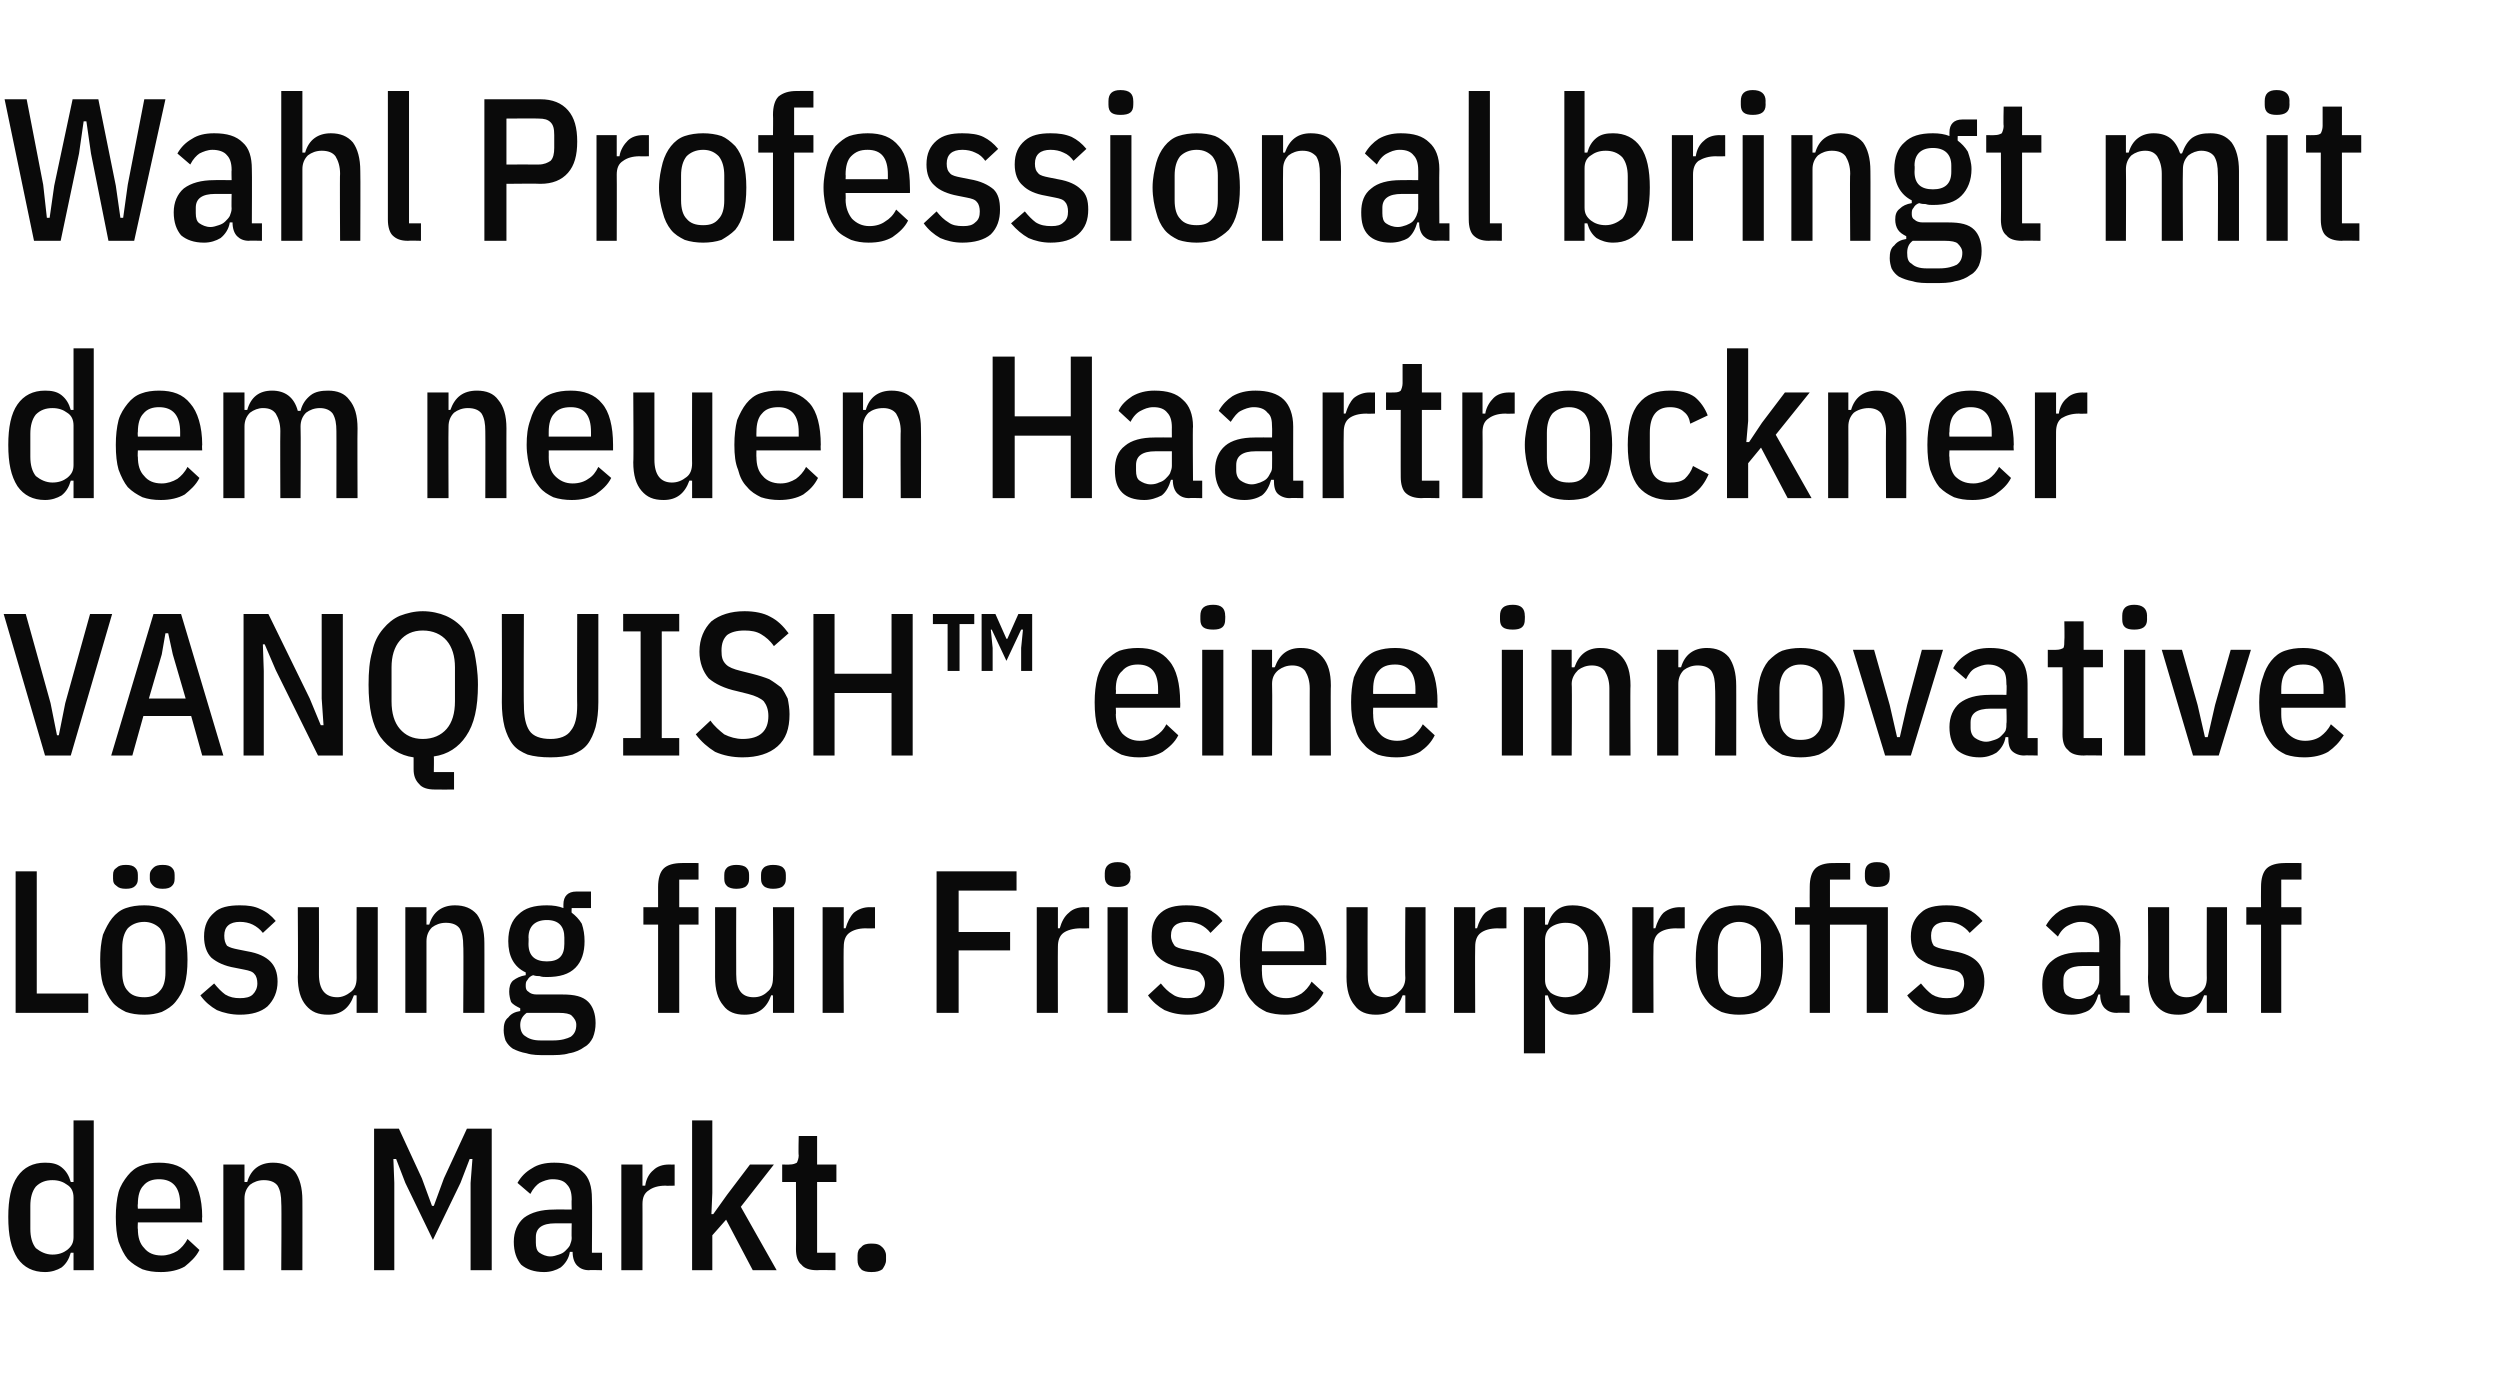 <?xml version="1.0" standalone="no"?><!DOCTYPE svg PUBLIC "-//W3C//DTD SVG 1.1//EN" "http://www.w3.org/Graphics/SVG/1.1/DTD/svg11.dtd"><svg xmlns="http://www.w3.org/2000/svg" version="1.1" width="272px" height="149.8px" viewBox="0 -9 272 149.8" style="top:-9px"><desc>Wahl Professional bringt mit dem neuen Haartrockner VANQUISH™ eine innovative L sung f r Friseurprofis auf den Markt.</desc><defs/><g id="Polygon311243"><path d="m8 127.3c0 0-.3-.01-.3 0c-.2.7-.5 1.2-1 1.6c-.5.3-1.1.5-1.8.5c-1.3 0-2.3-.5-3-1.5c-.7-1.1-1-2.5-1-4.5c0-1.9.3-3.4 1-4.4c.7-1 1.7-1.5 3-1.5c.7 0 1.3.1 1.8.5c.5.4.8.9 1 1.6c0-.01.3 0 .3 0l0-6.7l2.2 0l0 16.3l-2.2 0l0-1.9zm-2.3.2c.7 0 1.2-.2 1.6-.5c.5-.4.7-.8.7-1.4c0 0 0-4.3 0-4.3c0-.6-.2-1.1-.7-1.4c-.4-.3-.9-.5-1.6-.5c-.7 0-1.3.2-1.8.7c-.4.5-.6 1.2-.6 2.1c0 0 0 2.5 0 2.5c0 .9.2 1.6.6 2.1c.5.4 1.1.7 1.8.7zm11.8 1.9c-.8 0-1.4-.1-2-.3c-.6-.3-1.1-.6-1.6-1.1c-.4-.5-.7-1.1-1-1.9c-.2-.7-.3-1.6-.3-2.7c0-1 .1-1.9.3-2.7c.2-.7.6-1.3 1-1.8c.4-.5.9-.9 1.5-1.1c.5-.2 1.2-.3 1.9-.3c1.5 0 2.6.4 3.4 1.4c.8.9 1.3 2.5 1.3 4.5c-.04.04 0 .6 0 .6l-7 0c0 0-.04.74 0 .7c0 .9.2 1.6.7 2.1c.4.5 1 .8 1.9.8c.6 0 1.2-.2 1.7-.5c.4-.3.8-.7 1.1-1.3c0 0 1.3 1.2 1.3 1.2c-.4.8-1 1.3-1.6 1.8c-.7.4-1.6.6-2.6.6zm2.1-7.4c0-1.8-.8-2.7-2.3-2.7c-.7 0-1.3.2-1.7.7c-.4.4-.6 1.1-.6 2c-.04.03 0 .5 0 .5l4.6 0l0-.5c0 0-.04.03 0 0zm4.7 7.2l0-11.5l2.3 0l0 1.9c0 0 .26.01.3 0c.4-1.4 1.4-2.1 2.8-2.1c1 0 1.8.3 2.4 1c.5.7.8 1.7.8 3.1c.01-.03 0 7.6 0 7.6l-2.3 0c0 0 .05-7.32 0-7.3c0-.8-.1-1.4-.4-1.9c-.3-.4-.8-.6-1.5-.6c-.6 0-1.1.2-1.5.5c-.4.4-.6.9-.6 1.5c0 .04 0 7.8 0 7.8l-2.3 0zm26.9-9.5l.2-2.6l-.3 0l-1 2.6l-3 6.2l-3-6.2l-1-2.6l-.3 0l.1 2.6l0 9.5l-2.2 0l0-15.4l2.7 0l2.5 5.4l1.1 3l.2 0l1.1-3l2.5-5.4l2.7 0l0 15.4l-2.3 0l0-9.5zm12.9 9.5c-.6 0-1-.2-1.3-.5c-.3-.3-.5-.8-.5-1.5c0 0-.3 0-.3 0c-.1.7-.5 1.3-1 1.7c-.5.3-1.1.5-1.8.5c-1.1 0-1.9-.3-2.5-.8c-.5-.6-.8-1.4-.8-2.5c0-1.1.4-2 1.1-2.6c.8-.6 1.9-.9 3.3-.9c-.02-.02 1.9 0 1.9 0c0 0-.03-1.12 0-1.1c0-.8-.2-1.3-.5-1.6c-.3-.4-.8-.6-1.6-.6c-.5 0-1 .2-1.4.4c-.3.2-.7.6-1 1.2c0 0-1.4-1.2-1.4-1.2c.4-.7.9-1.2 1.6-1.6c.6-.4 1.4-.6 2.4-.6c1.4 0 2.4.3 3.1 1c.7.6 1 1.6 1 2.9c.04-.01 0 5.9 0 5.9l1.1 0l0 1.9c0 0-1.44-.04-1.4 0zm-4.2-1.5c.3 0 .6-.1.9-.2c.3-.1.5-.2.7-.4c.2-.2.4-.4.5-.6c.1-.3.2-.5.2-.8c-.03-.02 0-1.6 0-1.6c0 0-1.81 0-1.8 0c-1.4 0-2.1.5-2.1 1.5c0 0 0 .6 0 .6c0 .5.1.9.4 1.1c.3.2.7.4 1.2.4zm7.7 1.5l0-11.5l2.3 0l0 2.3c0 0 .28-.01.3 0c.1-.7.4-1.3.9-1.7c.4-.4 1-.6 1.7-.6c0 .02.6 0 .6 0l0 2.3c0 0-1 .03-1 0c-.8 0-1.4.2-1.8.5c-.5.3-.7.8-.7 1.5c.01-.03 0 7.2 0 7.2l-2.3 0zm7.7-16.3l2.2 0l0 7.9l-.1 2.3l.2 0l1.5-2.1l2.5-3.3l2.6 0l-3.6 4.6l3.9 6.9l-2.6 0l-2.9-5.5l-1.5 1.7l0 3.8l-2.2 0l0-16.3zm13.6 16.3c-.8 0-1.4-.2-1.7-.6c-.4-.3-.6-.9-.6-1.7c.03.02 0-7.3 0-7.3l-1.5 0l0-1.9c0 0 .83.02.8 0c.4 0 .6-.1.8-.2c.1-.2.2-.5.2-.8c-.05-.04 0-2.1 0-2.1l2 0l0 3.1l2.1 0l0 1.9l-2.1 0l0 7.7l2 0l0 1.9c0 0-2-.04-2 0zm5.9.2c-.5 0-.9-.1-1.1-.3c-.3-.3-.4-.6-.4-1c0 0 0-.5 0-.5c0-.4.1-.7.4-.9c.2-.3.6-.4 1.1-.4c.6 0 .9.1 1.2.4c.2.2.4.5.4.9c0 0 0 .5 0 .5c0 .4-.2.7-.4 1c-.3.2-.6.3-1.2.3z" stroke="none" fill="#0a0a0a"/></g><g id="Polygon311242"><path d="m1.7 101.2l0-15.4l2.3 0l0 13.3l5.6 0l0 2.1l-7.9 0zm14 .2c-.8 0-1.4-.1-2-.3c-.6-.3-1.1-.6-1.5-1.1c-.4-.5-.7-1.1-1-1.9c-.2-.7-.3-1.6-.3-2.7c0-1 .1-1.9.3-2.7c.3-.7.6-1.3 1-1.8c.4-.5.9-.9 1.5-1.1c.6-.2 1.2-.3 2-.3c.7 0 1.3.1 1.9.3c.6.2 1.1.6 1.5 1.1c.4.5.8 1.1 1 1.8c.2.8.3 1.7.3 2.7c0 1.1-.1 2-.3 2.7c-.2.8-.6 1.4-1 1.9c-.4.5-.9.8-1.5 1.1c-.6.2-1.2.3-1.9.3zm0-1.9c.7 0 1.3-.2 1.7-.7c.4-.4.6-1.1.6-2c0 0 0-2.7 0-2.7c0-.9-.2-1.6-.6-2.1c-.4-.4-1-.7-1.7-.7c-.8 0-1.4.3-1.8.7c-.4.5-.6 1.2-.6 2.1c0 0 0 2.7 0 2.7c0 .9.2 1.6.6 2c.4.5 1 .7 1.8.7zm-2-11.8c-.5 0-.8-.1-1-.3c-.3-.2-.4-.4-.4-.8c0 0 0-.4 0-.4c0-.4.1-.6.4-.8c.2-.2.5-.3 1-.3c.5 0 .8.1 1 .3c.2.2.3.4.3.8c0 0 0 .4 0 .4c0 .4-.1.6-.3.8c-.2.2-.5.3-1 .3zm4 0c-.5 0-.8-.1-1-.3c-.2-.2-.4-.4-.4-.8c0 0 0-.4 0-.4c0-.4.2-.6.4-.8c.2-.2.5-.3 1-.3c.5 0 .8.1 1 .3c.2.2.3.4.3.8c0 0 0 .4 0 .4c0 .4-.1.6-.3.8c-.2.2-.5.3-1 .3zm8.4 13.7c-.9 0-1.8-.2-2.5-.5c-.7-.4-1.3-.9-1.8-1.6c0 0 1.5-1.3 1.5-1.3c.4.5.8.9 1.2 1.2c.5.3 1 .4 1.6.4c.6 0 1.1-.1 1.4-.4c.3-.3.5-.7.5-1.2c0-.4-.1-.8-.3-1c-.2-.3-.6-.4-1.1-.5c0 0-1-.2-1-.2c-1.2-.2-2-.6-2.6-1.1c-.5-.5-.8-1.3-.8-2.3c0-1.2.4-2 1.1-2.6c.6-.6 1.6-.8 2.8-.8c.9 0 1.6.1 2.2.4c.7.3 1.2.7 1.7 1.3c0 0-1.4 1.3-1.4 1.3c-.3-.4-.7-.7-1.1-.9c-.4-.2-.9-.3-1.4-.3c-1.1 0-1.7.5-1.7 1.5c0 .5.1.8.3 1.1c.3.2.7.3 1.2.4c0 0 1 .2 1 .2c1.2.2 2 .6 2.5 1.1c.5.5.8 1.2.8 2.2c0 1.1-.4 2-1.1 2.7c-.7.6-1.7.9-3 .9zm12.7-2.1c0 0-.3-.03-.3 0c-.5 1.4-1.4 2.1-2.8 2.1c-1.1 0-1.8-.3-2.4-1c-.6-.7-.9-1.7-.9-3.1c.05.01 0-7.6 0-7.6l2.3 0c0 0 .02 7.3 0 7.3c0 1.7.7 2.5 2 2.5c.5 0 1-.2 1.5-.6c.4-.3.6-.8.6-1.5c-.01.04 0-7.7 0-7.7l2.3 0l0 11.5l-2.3 0l0-1.9zm5.3 1.9l0-11.5l2.3 0l0 1.9c0 0 .26.01.3 0c.4-1.4 1.4-2.1 2.8-2.1c1 0 1.8.3 2.4 1c.5.7.8 1.7.8 3.1c.01-.03 0 7.6 0 7.6l-2.3 0c0 0 .05-7.32 0-7.3c0-.8-.1-1.4-.4-1.9c-.3-.4-.8-.6-1.5-.6c-.6 0-1.1.2-1.5.5c-.4.4-.6.9-.6 1.5c0 .04 0 7.8 0 7.8l-2.3 0zm20.7 1.1c0 .6-.1 1.1-.3 1.6c-.2.4-.5.8-.9 1c-.4.3-1 .6-1.7.7c-.6.2-1.4.2-2.4.2c-.9 0-1.6 0-2.2-.2c-.6-.1-1.1-.3-1.5-.5c-.3-.2-.6-.5-.8-.9c-.1-.3-.2-.7-.2-1.1c0-.6.1-1.1.5-1.4c.3-.4.7-.6 1.3-.7c0 0 0-.3 0-.3c-.4-.2-.8-.4-1-.7c-.1-.3-.2-.7-.2-1.1c0-.5.1-.9.4-1.2c.4-.3.8-.5 1.4-.6c0 0 0-.3 0-.3c-1.3-.6-1.9-1.8-1.9-3.4c0-1.3.4-2.3 1.1-2.9c.7-.7 1.7-1 3.1-1c.7 0 1.3.1 1.8.3c0 0 0-.4 0-.4c0-.9.5-1.4 1.4-1.4c0 0 1.6 0 1.6 0l0 1.8l-2.1 0c0 0-.03.52 0 .5c.4.3.8.7 1.1 1.2c.2.6.3 1.2.3 1.9c0 1.2-.3 2.2-1 2.9c-.7.7-1.7 1-3.1 1c-.3 0-.5 0-.8-.1c-.2 0-.4 0-.7-.1c-.3.1-.5.3-.6.5c-.2.2-.2.4-.2.7c0 .3.1.5.3.6c.2.2.5.3.9.3c0 0 2.8 0 2.8 0c1.3 0 2.2.2 2.8.8c.5.5.8 1.3.8 2.3zm-2.1.2c0-.4-.2-.7-.5-1c-.2-.2-.7-.3-1.4-.3c0 0-3.5 0-3.5 0c-.4.3-.7.7-.7 1.3c0 .6.2 1 .5 1.2c.4.3.9.5 1.7.5c0 0 1.4 0 1.4 0c.9 0 1.5-.2 1.9-.4c.4-.3.6-.7.6-1.3zm-5.2-8.8c0 1.3.7 1.9 2 1.9c1.3 0 1.9-.6 1.9-1.9c0 0 0-.7 0-.7c0-1.2-.6-1.9-1.9-1.9c-1.3 0-2 .7-2 1.9c.03.04 0 .7 0 .7c0 0 .03 0 0 0zm14.1-2.1l-1.6 0l0-1.9l1.6 0c0 0-.01-2.16 0-2.2c0-.9.2-1.6.6-2c.4-.4 1.1-.6 2-.6c-.04-.02 1.8 0 1.8 0l0 1.8l-2.1 0l0 3l2.1 0l0 1.9l-2.1 0l0 9.6l-2.3 0l0-9.6zm12.5 7.7c0 0-.24-.03-.2 0c-.5 1.4-1.4 2.1-2.9 2.1c-1 0-1.8-.3-2.3-1c-.6-.7-.9-1.7-.9-3.1c.01.01 0-7.6 0-7.6l2.3 0c0 0-.02 7.3 0 7.3c0 1.7.6 2.5 1.9 2.5c.6 0 1.1-.2 1.5-.6c.4-.3.6-.8.6-1.5c.05.04 0-7.7 0-7.7l2.3 0l0 11.5l-2.3 0l0-1.9zm-4-11.6c-.4 0-.8-.1-1-.3c-.2-.2-.3-.4-.3-.8c0 0 0-.4 0-.4c0-.4.1-.6.3-.8c.2-.2.6-.3 1-.3c.5 0 .9.1 1.1.3c.2.2.3.4.3.8c0 0 0 .4 0 .4c0 .4-.1.6-.3.8c-.2.2-.6.3-1.1.3zm4 0c-.4 0-.8-.1-1-.3c-.2-.2-.3-.4-.3-.8c0 0 0-.4 0-.4c0-.4.1-.6.3-.8c.2-.2.6-.3 1-.3c.5 0 .9.1 1.1.3c.2.2.3.4.3.8c0 0 0 .4 0 .4c0 .4-.1.6-.3.8c-.2.2-.6.3-1.1.3zm5.4 13.5l0-11.5l2.3 0l0 2.3c0 0 .23-.01.2 0c.2-.7.5-1.3.9-1.7c.5-.4 1.1-.6 1.7-.6c.04.02.6 0 .6 0l0 2.3c0 0-.95.03-1 0c-.8 0-1.4.2-1.8.5c-.4.3-.6.8-.6 1.5c-.04-.03 0 7.2 0 7.2l-2.3 0zm12.4 0l0-15.4l8.7 0l0 2.1l-6.3 0l0 4.5l5.6 0l0 2l-5.6 0l0 6.8l-2.4 0zm10.9 0l0-11.5l2.3 0l0 2.3c0 0 .24-.01.2 0c.2-.7.5-1.3 1-1.7c.4-.4 1-.6 1.7-.6c-.04.02.5 0 .5 0l0 2.3c0 0-.93.03-.9 0c-.8 0-1.5.2-1.9.5c-.4.3-.6.8-.6 1.5c-.02-.03 0 7.2 0 7.2l-2.3 0zm10.2-14.8c0 .8-.5 1.1-1.4 1.1c-.9 0-1.4-.3-1.4-1.1c0 0 0-.4 0-.4c0-.8.5-1.2 1.4-1.2c.9 0 1.4.4 1.4 1.2c-.04-.02 0 .4 0 .4c0 0-.04-.02 0 0zm-2.5 3.3l2.2 0l0 11.5l-2.2 0l0-11.5zm8.7 11.7c-1 0-1.8-.2-2.5-.5c-.7-.4-1.3-.9-1.8-1.6c0 0 1.4-1.3 1.4-1.3c.4.5.8.9 1.3 1.2c.4.3 1 .4 1.6.4c.6 0 1-.1 1.4-.4c.3-.3.5-.7.5-1.2c0-.4-.2-.8-.4-1c-.2-.3-.5-.4-1.1-.5c0 0-1-.2-1-.2c-1.1-.2-2-.6-2.5-1.1c-.6-.5-.8-1.3-.8-2.3c0-1.2.3-2 1-2.6c.7-.6 1.6-.8 2.8-.8c.9 0 1.7.1 2.3.4c.6.3 1.2.7 1.6 1.3c0 0-1.3 1.3-1.3 1.3c-.3-.4-.7-.7-1.1-.9c-.5-.2-.9-.3-1.4-.3c-1.2 0-1.8.5-1.8 1.5c0 .5.2.8.4 1.1c.2.2.6.3 1.1.4c0 0 1 .2 1 .2c1.2.2 2.1.6 2.6 1.1c.5.5.7 1.2.7 2.2c0 1.1-.3 2-1 2.7c-.7.6-1.7.9-3 .9zm10.6 0c-.7 0-1.4-.1-2-.3c-.6-.3-1.1-.6-1.5-1.1c-.5-.5-.8-1.1-1-1.9c-.3-.7-.4-1.6-.4-2.7c0-1 .1-1.9.3-2.7c.3-.7.6-1.3 1-1.8c.4-.5.9-.9 1.5-1.1c.6-.2 1.2-.3 2-.3c1.4 0 2.5.4 3.4 1.4c.8.9 1.2 2.5 1.2 4.5c-.03.04 0 .6 0 .6l-7 0c0 0-.02.74 0 .7c0 .9.2 1.6.7 2.1c.4.5 1.1.8 1.9.8c.7 0 1.2-.2 1.7-.5c.4-.3.8-.7 1.1-1.3c0 0 1.3 1.2 1.3 1.2c-.4.8-.9 1.3-1.6 1.8c-.7.4-1.6.6-2.6.6zm2.1-7.4c0-1.8-.8-2.7-2.2-2.7c-.8 0-1.4.2-1.8.7c-.4.4-.6 1.1-.6 2c-.02.03 0 .5 0 .5l4.6 0l0-.5c0 0-.02.03 0 0zm11 5.3c0 0-.33-.03-.3 0c-.5 1.4-1.4 2.1-2.9 2.1c-1 0-1.8-.3-2.3-1c-.6-.7-.9-1.7-.9-3.1c.02.01 0-7.6 0-7.6l2.3 0c0 0-.02 7.3 0 7.3c0 1.7.6 2.5 1.9 2.5c.6 0 1.1-.2 1.5-.6c.4-.3.7-.8.7-1.5c-.05.04 0-7.7 0-7.7l2.2 0l0 11.5l-2.2 0l0-1.9zm5.3 1.9l0-11.5l2.3 0l0 2.3c0 0 .23-.01.2 0c.2-.7.5-1.3.9-1.7c.5-.4 1.1-.6 1.7-.6c.05.02.6 0 .6 0l0 2.3c0 0-.95.03-.9 0c-.9 0-1.5.2-1.9.5c-.4.3-.6.8-.6 1.5c-.03-.03 0 7.2 0 7.2l-2.3 0zm7.6-11.5l2.3 0l0 1.9c0 0 .26-.01.3 0c.2-.7.5-1.2 1-1.6c.5-.4 1.1-.5 1.7-.5c1.4 0 2.4.5 3.1 1.5c.6 1 1 2.5 1 4.4c0 2-.4 3.4-1 4.5c-.7 1-1.7 1.5-3.1 1.5c-.6 0-1.2-.2-1.7-.5c-.5-.4-.8-.9-1-1.6c-.04-.01-.3 0-.3 0l0 6.3l-2.3 0l0-15.9zm4.5 9.8c.8 0 1.4-.3 1.8-.7c.5-.5.7-1.2.7-2.1c0 0 0-2.5 0-2.5c0-.9-.2-1.6-.7-2.1c-.4-.5-1-.7-1.8-.7c-.6 0-1.2.2-1.6.5c-.4.3-.6.8-.6 1.4c0 0 0 4.3 0 4.3c0 .6.2 1 .6 1.4c.4.3 1 .5 1.6.5zm7.3 1.7l0-11.5l2.3 0l0 2.3c0 0 .23-.01.2 0c.2-.7.5-1.3.9-1.7c.5-.4 1.1-.6 1.8-.6c-.05.02.5 0 .5 0l0 2.3c0 0-.94.03-.9 0c-.9 0-1.5.2-1.9.5c-.4.3-.6.8-.6 1.5c-.03-.03 0 7.2 0 7.2l-2.3 0zm11.6.2c-.7 0-1.3-.1-1.9-.3c-.6-.3-1.1-.6-1.5-1.1c-.4-.5-.8-1.1-1-1.9c-.2-.7-.3-1.6-.3-2.7c0-1 .1-1.9.3-2.7c.2-.7.6-1.3 1-1.8c.4-.5.9-.9 1.5-1.1c.6-.2 1.2-.3 1.9-.3c.8 0 1.4.1 2 .3c.6.2 1.1.6 1.5 1.1c.4.5.7 1.1 1 1.8c.2.8.3 1.7.3 2.7c0 1.1-.1 2-.3 2.7c-.3.8-.6 1.4-1 1.9c-.4.5-.9.8-1.5 1.1c-.6.2-1.2.3-2 .3zm0-1.9c.8 0 1.4-.2 1.8-.7c.4-.4.6-1.1.6-2c0 0 0-2.7 0-2.7c0-.9-.2-1.6-.6-2.1c-.4-.4-1-.7-1.8-.7c-.7 0-1.3.3-1.7.7c-.4.5-.6 1.2-.6 2.1c0 0 0 2.7 0 2.7c0 .9.2 1.6.6 2c.4.5 1 .7 1.7.7zm7.7-7.9l-1.6 0l0-1.9l1.6 0c0 0-.02-2.16 0-2.2c0-.9.2-1.6.6-2c.4-.4 1.1-.6 1.9-.6c.05-.02 1.9 0 1.9 0l0 1.8l-2.2 0l0 3l6.3 0l0 11.5l-2.3 0l0-9.6l-4 0l0 9.6l-2.2 0l0-9.6zm8.7-5.2c0 .8-.4 1.1-1.4 1.1c-.9 0-1.3-.3-1.3-1.1c0 0 0-.4 0-.4c0-.8.4-1.2 1.3-1.2c1 0 1.4.4 1.4 1.2c.01-.02 0 .4 0 .4c0 0 .01-.02 0 0zm6.2 15c-.9 0-1.8-.2-2.5-.5c-.7-.4-1.3-.9-1.8-1.6c0 0 1.5-1.3 1.5-1.3c.4.5.8.9 1.2 1.2c.5.3 1 .4 1.6.4c.6 0 1.1-.1 1.4-.4c.3-.3.5-.7.5-1.2c0-.4-.1-.8-.3-1c-.2-.3-.6-.4-1.1-.5c0 0-1-.2-1-.2c-1.2-.2-2-.6-2.6-1.1c-.5-.5-.8-1.3-.8-2.3c0-1.2.4-2 1.1-2.6c.6-.6 1.6-.8 2.8-.8c.9 0 1.6.1 2.2.4c.7.3 1.2.7 1.7 1.3c0 0-1.4 1.3-1.4 1.3c-.3-.4-.7-.7-1.1-.9c-.4-.2-.9-.3-1.4-.3c-1.1 0-1.7.5-1.7 1.5c0 .5.1.8.3 1.1c.3.2.7.3 1.2.4c0 0 1 .2 1 .2c1.2.2 2 .6 2.5 1.1c.5.5.8 1.2.8 2.2c0 1.1-.4 2-1.1 2.7c-.7.6-1.7.9-3 .9zm18.5-.2c-.6 0-1-.2-1.3-.5c-.3-.3-.5-.8-.5-1.5c0 0-.2 0-.2 0c-.2.7-.5 1.3-1 1.7c-.5.3-1.2.5-1.9.5c-1.1 0-1.9-.3-2.4-.8c-.6-.6-.8-1.4-.8-2.5c0-1.1.3-2 1.1-2.6c.7-.6 1.8-.9 3.2-.9c.01-.02 1.9 0 1.9 0c0 0 0-1.12 0-1.1c0-.8-.2-1.3-.5-1.6c-.3-.4-.8-.6-1.5-.6c-.6 0-1 .2-1.4.4c-.4.2-.8.6-1.1 1.2c0 0-1.3-1.2-1.3-1.2c.4-.7.9-1.2 1.5-1.6c.7-.4 1.5-.6 2.4-.6c1.4 0 2.4.3 3.1 1c.7.6 1.1 1.6 1.1 2.9c-.03-.01 0 5.9 0 5.9l1 0l0 1.9c0 0-1.41-.04-1.4 0zm-4.1-1.5c.3 0 .6-.1.8-.2c.3-.1.6-.2.8-.4c.1-.2.3-.4.4-.6c.1-.3.2-.5.2-.8c0-.02 0-1.6 0-1.6c0 0-1.78 0-1.8 0c-1.4 0-2.1.5-2.1 1.5c0 0 0 .6 0 .6c0 .5.1.9.4 1.1c.3.2.7.4 1.3.4zm13.9-.4c0 0-.3-.03-.3 0c-.5 1.4-1.4 2.1-2.8 2.1c-1.1 0-1.8-.3-2.4-1c-.6-.7-.9-1.7-.9-3.1c.05.01 0-7.6 0-7.6l2.3 0c0 0 .01 7.3 0 7.3c0 1.7.7 2.5 1.9 2.5c.6 0 1.1-.2 1.6-.6c.4-.3.6-.8.6-1.5c-.02.04 0-7.7 0-7.7l2.2 0l0 11.5l-2.2 0l0-1.9zm5.9-7.7l-1.6 0l0-1.9l1.6 0c0 0-.02-2.16 0-2.2c0-.9.2-1.6.6-2c.4-.4 1.1-.6 2-.6c-.05-.02 1.8 0 1.8 0l0 1.8l-2.2 0l0 3l2.2 0l0 1.9l-2.2 0l0 9.6l-2.2 0l0-9.6z" stroke="none" fill="#0a0a0a"/></g><g id="Polygon311241"><path d="m4.9 73.2l-4.5-15.4l2.4 0l2.7 9.7l.7 3.5l.2 0l.7-3.5l2.7-9.7l2.4 0l-4.5 15.4l-2.8 0zm17.1 0l-1.2-4.3l-5.2 0l-1.2 4.3l-2.3 0l4.6-15.4l3 0l4.6 15.4l-2.3 0zm-3.2-11l-.5-2.3l-.3 0l-.4 2.3l-1.4 4.8l4 0l-1.4-4.8zm11.2 1.7l-1.2-2.8l-.2 0l.1 2.9l0 9.2l-2.2 0l0-15.4l2.7 0l4.5 9.2l1.2 2.9l.3 0l-.2-2.9l0-9.2l2.3 0l0 15.4l-2.7 0l-4.6-9.3zm19.4 13c0 0-2.06.02-2.1 0c-.8 0-1.4-.2-1.7-.6c-.4-.4-.6-.9-.6-1.6c0 0 0-1.3 0-1.3c-1.5-.2-2.7-1-3.6-2.2c-.9-1.3-1.3-3.2-1.3-5.7c0-1.4.1-2.6.4-3.6c.2-1 .6-1.8 1.2-2.5c.5-.6 1.1-1.1 1.8-1.4c.8-.3 1.6-.5 2.5-.5c.9 0 1.8.2 2.5.5c.7.3 1.4.8 1.9 1.4c.5.7.9 1.5 1.2 2.5c.2 1 .4 2.2.4 3.6c0 2.5-.4 4.3-1.3 5.6c-.8 1.2-2 2-3.5 2.2c.03.01 0 1.7 0 1.7l2.2 0l0 1.9zm-3.4-5.5c1.1 0 2-.4 2.6-1.1c.6-.7.9-1.7.9-3c0 0 0-3.7 0-3.7c0-1.2-.3-2.2-.9-2.9c-.6-.7-1.5-1.1-2.6-1.1c-1.1 0-1.9.4-2.5 1.1c-.6.7-.9 1.7-.9 2.9c0 0 0 3.7 0 3.7c0 1.3.3 2.3.9 3c.6.7 1.4 1.1 2.5 1.1zm11-13.6c0 0-.04 9.95 0 9.9c0 1.3.2 2.2.6 2.8c.4.6 1.2.9 2.3.9c1 0 1.8-.3 2.2-.9c.5-.6.7-1.5.7-2.8c-.03.05 0-9.9 0-9.9l2.3 0c0 0 0 9.57 0 9.6c0 1-.1 1.9-.3 2.7c-.2.7-.5 1.4-.9 1.9c-.4.5-.9.8-1.6 1.1c-.7.2-1.5.3-2.4.3c-1 0-1.8-.1-2.5-.3c-.7-.3-1.2-.6-1.6-1.1c-.4-.5-.7-1.2-.9-1.9c-.2-.8-.3-1.7-.3-2.7c.03-.03 0-9.6 0-9.6l2.4 0zm10.8 15.4l0-1.9l1.9 0l0-11.6l-1.9 0l0-1.9l6.1 0l0 1.9l-1.9 0l0 11.6l1.9 0l0 1.9l-6.1 0zm13 .2c-1.1 0-2.1-.2-3-.6c-.8-.5-1.5-1.1-2.1-1.9c0 0 1.6-1.5 1.6-1.5c.4.6 1 1.1 1.5 1.5c.6.3 1.3.5 2 .5c1.9 0 2.8-.9 2.8-2.5c0-.7-.2-1.2-.5-1.6c-.3-.3-.9-.6-1.7-.8c0 0-1.2-.3-1.2-.3c-1.4-.3-2.4-.8-3.1-1.4c-.6-.7-1-1.7-1-2.9c0-1.4.5-2.5 1.3-3.3c.9-.7 2.1-1.1 3.6-1.1c1.1 0 2.1.2 2.8.6c.8.4 1.4 1 2 1.8c0 0-1.6 1.4-1.6 1.4c-.4-.6-.9-1-1.4-1.3c-.5-.3-1.1-.4-1.8-.4c-.9 0-1.5.2-1.9.5c-.4.4-.6.9-.6 1.7c0 .7.1 1.1.5 1.5c.3.3.8.5 1.6.7c0 0 1.2.3 1.2.3c.8.2 1.4.4 1.9.6c.5.3.9.6 1.3.9c.3.4.5.8.7 1.2c.1.5.2 1.1.2 1.7c0 1.6-.4 2.7-1.3 3.5c-.9.8-2.2 1.2-3.8 1.2zm16.2-7l-6.2 0l0 6.8l-2.3 0l0-15.4l2.3 0l0 6.5l6.2 0l0-6.5l2.3 0l0 15.4l-2.3 0l0-6.8zm6.1-2.4l0-5.1l-1.6 0l0-1.1l4.5 0l0 1.1l-1.6 0l0 5.1l-1.3 0zm3.7 0l0-6.2l1.5 0l1.2 2.7l.1 0l1.2-2.7l1.5 0l0 6.2l-1.2 0l0-2.5l.2-2l-.2 0l-1.6 3.4l-1.6-3.4l-.1 0l.2 2l0 2.5l-1.2 0zm17.1 9.4c-.7 0-1.3-.1-1.9-.3c-.6-.3-1.1-.6-1.6-1.1c-.4-.5-.7-1.1-1-1.9c-.2-.7-.3-1.6-.3-2.7c0-1 .1-1.9.3-2.7c.2-.7.5-1.3.9-1.8c.5-.5 1-.9 1.5-1.1c.6-.2 1.3-.3 2-.3c1.5 0 2.6.4 3.4 1.4c.8.9 1.2 2.5 1.2 4.5c.03.04 0 .6 0 .6l-7 0c0 0 .04.74 0 .7c0 .9.3 1.6.7 2.1c.5.5 1.1.8 1.9.8c.7 0 1.3-.2 1.7-.5c.5-.3.9-.7 1.2-1.3c0 0 1.3 1.2 1.3 1.2c-.4.8-1 1.3-1.7 1.8c-.7.4-1.5.6-2.6.6zm2.1-7.4c0-1.8-.7-2.7-2.2-2.7c-.7 0-1.3.2-1.7.7c-.5.4-.7 1.1-.7 2c.04.03 0 .5 0 .5l4.6 0l0-.5c0 0 .04.03 0 0zm7.3-7.6c0 .8-.4 1.1-1.3 1.1c-1 0-1.4-.3-1.4-1.1c0 0 0-.4 0-.4c0-.8.4-1.2 1.4-1.2c.9 0 1.3.4 1.3 1.2c.02-.02 0 .4 0 .4c0 0 .02-.02 0 0zm-2.5 3.3l2.3 0l0 11.5l-2.3 0l0-11.5zm5.4 11.5l0-11.5l2.2 0l0 1.9c0 0 .31.01.3 0c.5-1.4 1.4-2.1 2.8-2.1c1.1 0 1.8.3 2.4 1c.6.7.9 1.7.9 3.1c-.04-.03 0 7.6 0 7.6l-2.3 0c0 0-.01-7.32 0-7.3c0-.8-.2-1.4-.5-1.9c-.3-.4-.8-.6-1.4-.6c-.6 0-1.1.2-1.5.5c-.5.4-.7.9-.7 1.5c.04.04 0 7.8 0 7.8l-2.2 0zm15.7.2c-.7 0-1.4-.1-2-.3c-.6-.3-1.1-.6-1.5-1.1c-.5-.5-.8-1.1-1-1.9c-.3-.7-.4-1.6-.4-2.7c0-1 .1-1.9.3-2.7c.3-.7.6-1.3 1-1.8c.4-.5.9-.9 1.5-1.1c.6-.2 1.2-.3 2-.3c1.4 0 2.5.4 3.4 1.4c.8.9 1.2 2.5 1.2 4.5c-.03.04 0 .6 0 .6l-7 0c0 0-.02.74 0 .7c0 .9.2 1.6.7 2.1c.4.5 1.1.8 1.9.8c.7 0 1.2-.2 1.7-.5c.4-.3.8-.7 1.1-1.3c0 0 1.3 1.2 1.3 1.2c-.4.8-.9 1.3-1.6 1.8c-.7.4-1.6.6-2.6.6zm2.1-7.4c0-1.8-.8-2.7-2.2-2.7c-.8 0-1.4.2-1.8.7c-.4.4-.6 1.1-.6 2c-.02.03 0 .5 0 .5l4.6 0l0-.5c0 0-.02.03 0 0zm11.9-7.6c0 .8-.4 1.1-1.3 1.1c-1 0-1.4-.3-1.4-1.1c0 0 0-.4 0-.4c0-.8.4-1.2 1.4-1.2c.9 0 1.3.4 1.3 1.2c.02-.02 0 .4 0 .4c0 0 .02-.02 0 0zm-2.5 3.3l2.3 0l0 11.5l-2.3 0l0-11.5zm5.4 11.5l0-11.5l2.2 0l0 1.9c0 0 .31.01.3 0c.5-1.4 1.4-2.1 2.8-2.1c1.1 0 1.8.3 2.4 1c.6.7.9 1.7.9 3.1c-.04-.03 0 7.6 0 7.6l-2.3 0c0 0 0-7.32 0-7.3c0-.8-.2-1.4-.5-1.9c-.3-.4-.8-.6-1.4-.6c-.6 0-1.1.2-1.5.5c-.4.4-.7.9-.7 1.5c.05.04 0 7.8 0 7.8l-2.2 0zm11.5 0l0-11.5l2.3 0l0 1.9c0 0 .26.01.3 0c.4-1.4 1.4-2.1 2.8-2.1c1 0 1.8.3 2.4 1c.5.7.8 1.7.8 3.1c.01-.03 0 7.6 0 7.6l-2.3 0c0 0 .05-7.32 0-7.3c0-.8-.1-1.4-.4-1.9c-.3-.4-.8-.6-1.5-.6c-.6 0-1.1.2-1.5.5c-.4.4-.6.9-.6 1.5c0 .04 0 7.8 0 7.8l-2.3 0zm15.6.2c-.7 0-1.4-.1-2-.3c-.5-.3-1-.6-1.5-1.1c-.4-.5-.7-1.1-.9-1.9c-.2-.7-.3-1.6-.3-2.7c0-1 .1-1.9.3-2.7c.2-.7.5-1.3.9-1.8c.5-.5 1-.9 1.5-1.1c.6-.2 1.3-.3 2-.3c.7 0 1.4.1 2 .3c.6.2 1.1.6 1.5 1.1c.4.5.7 1.1.9 1.8c.2.8.4 1.7.4 2.7c0 1.1-.2 2-.4 2.7c-.2.8-.5 1.4-.9 1.9c-.4.5-.9.8-1.5 1.1c-.6.2-1.3.3-2 .3zm0-1.9c.8 0 1.4-.2 1.8-.7c.4-.4.6-1.1.6-2c0 0 0-2.7 0-2.7c0-.9-.2-1.6-.6-2.1c-.4-.4-1-.7-1.8-.7c-.8 0-1.3.3-1.7.7c-.4.5-.6 1.2-.6 2.1c0 0 0 2.7 0 2.7c0 .9.2 1.6.6 2c.4.5.9.7 1.7.7zm9.2 1.7l-3.5-11.5l2.3 0l1.7 6l.8 3.5l.3 0l.8-3.5l1.6-6l2.3 0l-3.5 11.5l-2.8 0zm15.1 0c-.5 0-1-.2-1.3-.5c-.3-.3-.4-.8-.4-1.5c0 0-.3 0-.3 0c-.1.7-.5 1.3-1 1.7c-.5.3-1.1.5-1.8.5c-1.1 0-1.9-.3-2.5-.8c-.5-.6-.8-1.4-.8-2.5c0-1.1.4-2 1.1-2.6c.8-.6 1.8-.9 3.3-.9c-.04-.02 1.8 0 1.8 0c0 0 .05-1.12 0-1.1c0-.8-.1-1.3-.4-1.6c-.4-.4-.9-.6-1.6-.6c-.5 0-1 .2-1.4.4c-.4.2-.7.6-1 1.2c0 0-1.4-1.2-1.4-1.2c.4-.7.9-1.2 1.6-1.6c.6-.4 1.4-.6 2.4-.6c1.4 0 2.4.3 3.1 1c.7.6 1 1.6 1 2.9c.01-.01 0 5.9 0 5.9l1.1 0l0 1.9c0 0-1.46-.04-1.5 0zm-4.1-1.5c.3 0 .6-.1.9-.2c.3-.1.5-.2.7-.4c.2-.2.4-.4.5-.6c.1-.3.1-.5.1-.8c.05-.02 0-1.6 0-1.6c0 0-1.73 0-1.7 0c-1.5 0-2.2.5-2.2 1.5c0 0 0 .6 0 .6c0 .5.2.9.5 1.1c.3.2.7.4 1.2.4zm10.6 1.5c-.8 0-1.4-.2-1.7-.6c-.4-.3-.6-.9-.6-1.7c.02.02 0-7.3 0-7.3l-1.6 0l0-1.9c0 0 .92.02.9 0c.4 0 .6-.1.8-.2c.1-.2.1-.5.1-.8c.04-.04 0-2.1 0-2.1l2.1 0l0 3.1l2.1 0l0 1.9l-2.1 0l0 7.7l2 0l0 1.9c0 0-2.01-.04-2 0zm6.9-14.8c0 .8-.5 1.1-1.4 1.1c-.9 0-1.3-.3-1.3-1.1c0 0 0-.4 0-.4c0-.8.4-1.2 1.3-1.2c.9 0 1.4.4 1.4 1.2c-.01-.02 0 .4 0 .4c0 0-.01-.02 0 0zm-2.5 3.3l2.3 0l0 11.5l-2.3 0l0-11.5zm7.5 11.5l-3.4-11.5l2.2 0l1.7 6l.8 3.5l.3 0l.8-3.5l1.7-6l2.2 0l-3.5 11.5l-2.8 0zm12.1.2c-.7 0-1.4-.1-2-.3c-.6-.3-1.1-.6-1.5-1.1c-.4-.5-.8-1.1-1-1.9c-.3-.7-.4-1.6-.4-2.7c0-1 .1-1.9.4-2.7c.2-.7.5-1.3.9-1.8c.4-.5.9-.9 1.5-1.1c.6-.2 1.2-.3 2-.3c1.4 0 2.6.4 3.4 1.4c.8.9 1.2 2.5 1.2 4.5c0 .04 0 .6 0 .6l-7 0c0 0 0 .74 0 .7c0 .9.2 1.6.7 2.1c.5.5 1.1.8 1.9.8c.7 0 1.3-.2 1.7-.5c.4-.3.8-.7 1.1-1.3c0 0 1.4 1.2 1.4 1.2c-.5.8-1 1.3-1.7 1.8c-.7.4-1.6.6-2.6.6zm2.1-7.4c0-1.8-.7-2.7-2.2-2.7c-.8 0-1.4.2-1.8.7c-.4.4-.6 1.1-.6 2c0 .03 0 .5 0 .5l4.6 0l0-.5c0 0 0 .03 0 0z" stroke="none" fill="#0a0a0a"/></g><g id="Polygon311240"><path d="m8 43.3c0 0-.3-.01-.3 0c-.2.7-.5 1.2-1 1.6c-.5.3-1.1.5-1.8.5c-1.3 0-2.3-.5-3-1.5c-.7-1.1-1-2.5-1-4.5c0-1.9.3-3.4 1-4.4c.7-1 1.7-1.5 3-1.5c.7 0 1.3.1 1.8.5c.5.4.8.9 1 1.6c0-.01.3 0 .3 0l0-6.7l2.2 0l0 16.3l-2.2 0l0-1.9zm-2.3.2c.7 0 1.2-.2 1.6-.5c.5-.4.7-.8.7-1.4c0 0 0-4.3 0-4.3c0-.6-.2-1.1-.7-1.4c-.4-.3-.9-.5-1.6-.5c-.7 0-1.3.2-1.8.7c-.4.5-.6 1.2-.6 2.1c0 0 0 2.5 0 2.5c0 .9.2 1.6.6 2.1c.5.4 1.1.7 1.8.7zm11.8 1.9c-.8 0-1.4-.1-2-.3c-.6-.3-1.1-.6-1.6-1.1c-.4-.5-.7-1.1-1-1.9c-.2-.7-.3-1.6-.3-2.7c0-1 .1-1.9.3-2.7c.2-.7.6-1.3 1-1.8c.4-.5.9-.9 1.5-1.1c.5-.2 1.2-.3 1.9-.3c1.5 0 2.6.4 3.4 1.4c.8.9 1.3 2.5 1.3 4.5c-.04.04 0 .6 0 .6l-7 0c0 0-.04.74 0 .7c0 .9.2 1.6.7 2.1c.4.5 1 .8 1.9.8c.6 0 1.2-.2 1.7-.5c.4-.3.8-.7 1.1-1.3c0 0 1.3 1.2 1.3 1.2c-.4.8-1 1.3-1.6 1.8c-.7.4-1.6.6-2.6.6zm2.1-7.4c0-1.8-.8-2.7-2.3-2.7c-.7 0-1.3.2-1.7.7c-.4.4-.6 1.1-.6 2c-.04.03 0 .5 0 .5l4.6 0l0-.5c0 0-.04.03 0 0zm4.7 7.2l0-11.5l2.3 0l0 1.9c0 0 .26.01.3 0c.4-1.4 1.3-2.1 2.7-2.1c1.4 0 2.4.7 2.8 2.2c0 0 .3 0 .3 0c.2-.8.6-1.3 1.1-1.7c.5-.4 1.2-.5 1.9-.5c1 0 1.8.3 2.3 1c.6.7.9 1.7.9 3.1c-.03-.03 0 7.6 0 7.6l-2.3 0c0 0 .01-7.32 0-7.3c0-.8-.1-1.4-.4-1.9c-.3-.4-.8-.6-1.4-.6c-.6 0-1.1.2-1.5.5c-.4.4-.6.9-.6 1.5c.04.04 0 7.8 0 7.8l-2.2 0c0 0-.03-7.32 0-7.3c0-.8-.2-1.4-.5-1.9c-.3-.4-.7-.6-1.4-.6c-.5 0-1 .2-1.4.5c-.4.4-.6.9-.6 1.5c0 .04 0 7.8 0 7.8l-2.3 0zm22.2 0l0-11.5l2.3 0l0 1.9c0 0 .24.01.2 0c.5-1.4 1.4-2.1 2.9-2.1c1 0 1.8.3 2.3 1c.6.7.9 1.7.9 3.1c-.01-.03 0 7.6 0 7.6l-2.3 0c0 0 .02-7.32 0-7.3c0-.8-.1-1.4-.4-1.9c-.3-.4-.8-.6-1.5-.6c-.6 0-1.1.2-1.5.5c-.4.4-.6.9-.6 1.5c-.03.04 0 7.8 0 7.8l-2.3 0zm15.7.2c-.7 0-1.4-.1-2-.3c-.6-.3-1.1-.6-1.5-1.1c-.4-.5-.8-1.1-1-1.9c-.2-.7-.4-1.6-.4-2.7c0-1 .1-1.9.4-2.7c.2-.7.5-1.3.9-1.8c.4-.5.9-.9 1.5-1.1c.6-.2 1.2-.3 2-.3c1.4 0 2.6.4 3.4 1.4c.8.9 1.2 2.5 1.2 4.5c0 .04 0 .6 0 .6l-7 0c0 0 .01.74 0 .7c0 .9.2 1.6.7 2.1c.5.5 1.1.8 1.9.8c.7 0 1.3-.2 1.7-.5c.5-.3.8-.7 1.1-1.3c0 0 1.4 1.2 1.4 1.2c-.4.8-1 1.3-1.7 1.8c-.7.4-1.6.6-2.6.6zm2.1-7.4c0-1.8-.7-2.7-2.2-2.7c-.8 0-1.4.2-1.8.7c-.4.4-.6 1.1-.6 2c.01.03 0 .5 0 .5l4.6 0l0-.5c0 0 .01.03 0 0zm11 5.3c0 0-.3-.03-.3 0c-.5 1.4-1.4 2.1-2.8 2.1c-1.1 0-1.8-.3-2.4-1c-.6-.7-.9-1.7-.9-3.1c.05.01 0-7.6 0-7.6l2.3 0c0 0 .01 7.3 0 7.3c0 1.7.7 2.5 1.9 2.5c.6 0 1.1-.2 1.6-.6c.4-.3.6-.8.6-1.5c-.02.04 0-7.7 0-7.7l2.2 0l0 11.5l-2.2 0l0-1.9zm9.5 2.1c-.7 0-1.4-.1-2-.3c-.6-.3-1.1-.6-1.5-1.1c-.5-.5-.8-1.1-1-1.9c-.3-.7-.4-1.6-.4-2.7c0-1 .1-1.9.3-2.7c.3-.7.6-1.3 1-1.8c.4-.5.9-.9 1.5-1.1c.6-.2 1.2-.3 2-.3c1.4 0 2.5.4 3.4 1.4c.8.9 1.2 2.5 1.2 4.5c-.03.04 0 .6 0 .6l-7 0c0 0-.02.74 0 .7c0 .9.2 1.6.7 2.1c.4.5 1.1.8 1.9.8c.7 0 1.2-.2 1.7-.5c.4-.3.8-.7 1.1-1.3c0 0 1.3 1.2 1.3 1.2c-.4.8-.9 1.3-1.6 1.8c-.7.4-1.6.6-2.6.6zm2.1-7.4c0-1.8-.8-2.7-2.2-2.7c-.8 0-1.4.2-1.8.7c-.4.4-.6 1.1-.6 2c-.02.03 0 .5 0 .5l4.6 0l0-.5c0 0-.02.03 0 0zm4.8 7.2l0-11.5l2.2 0l0 1.9c0 0 .28.01.3 0c.4-1.4 1.4-2.1 2.8-2.1c1 0 1.8.3 2.4 1c.5.7.8 1.7.8 3.1c.03-.03 0 7.6 0 7.6l-2.2 0c0 0-.04-7.32 0-7.3c0-.8-.2-1.4-.5-1.9c-.3-.4-.8-.6-1.4-.6c-.7 0-1.2.2-1.6.5c-.4.4-.6.9-.6 1.5c.02.04 0 7.8 0 7.8l-2.2 0zm24.8-6.8l-6.1 0l0 6.8l-2.4 0l0-15.4l2.4 0l0 6.5l6.1 0l0-6.5l2.3 0l0 15.4l-2.3 0l0-6.8zm12.9 6.8c-.6 0-1-.2-1.3-.5c-.3-.3-.5-.8-.5-1.5c0 0-.2 0-.2 0c-.2.7-.5 1.3-1 1.7c-.6.3-1.2.5-1.9.5c-1.1 0-1.9-.3-2.4-.8c-.6-.6-.8-1.4-.8-2.5c0-1.1.3-2 1.1-2.6c.7-.6 1.8-.9 3.2-.9c0-.02 1.9 0 1.9 0c0 0-.01-1.12 0-1.1c0-.8-.2-1.3-.5-1.6c-.3-.4-.8-.6-1.5-.6c-.6 0-1 .2-1.4.4c-.4.2-.8.6-1.1 1.2c0 0-1.3-1.2-1.3-1.2c.3-.7.9-1.2 1.5-1.6c.7-.4 1.5-.6 2.4-.6c1.4 0 2.4.3 3.1 1c.7.6 1.1 1.6 1.1 2.9c-.05-.01 0 5.9 0 5.9l1 0l0 1.9c0 0-1.42-.04-1.4 0zm-4.2-1.5c.4 0 .7-.1.9-.2c.3-.1.5-.2.7-.4c.2-.2.4-.4.5-.6c.1-.3.2-.5.2-.8c-.01-.02 0-1.6 0-1.6c0 0-1.79 0-1.8 0c-1.4 0-2.1.5-2.1 1.5c0 0 0 .6 0 .6c0 .5.1.9.4 1.1c.3.2.7.4 1.2.4zm15.1 1.5c-.5 0-1-.2-1.3-.5c-.3-.3-.4-.8-.4-1.5c0 0-.3 0-.3 0c-.2.7-.5 1.3-1 1.7c-.5.3-1.1.5-1.9.5c-1.1 0-1.9-.3-2.4-.8c-.5-.6-.8-1.4-.8-2.5c0-1.1.4-2 1.1-2.6c.7-.6 1.8-.9 3.2-.9c.03-.02 1.9 0 1.9 0c0 0 .02-1.12 0-1.1c0-.8-.1-1.3-.5-1.6c-.3-.4-.8-.6-1.5-.6c-.5 0-1 .2-1.4.4c-.4.2-.7.6-1.1 1.2c0 0-1.3-1.2-1.3-1.2c.4-.7.9-1.2 1.5-1.6c.7-.4 1.5-.6 2.5-.6c1.3 0 2.4.3 3.1 1c.6.6 1 1.6 1 2.9c-.01-.01 0 5.9 0 5.9l1.1 0l0 1.9c0 0-1.49-.04-1.5 0zm-4.1-1.5c.3 0 .6-.1.9-.2c.2-.1.5-.2.7-.4c.2-.2.3-.4.4-.6c.2-.3.2-.5.2-.8c.02-.02 0-1.6 0-1.6c0 0-1.76 0-1.8 0c-1.4 0-2.1.5-2.1 1.5c0 0 0 .6 0 .6c0 .5.2.9.5 1.1c.3.2.7.4 1.2.4zm7.7 1.5l0-11.5l2.3 0l0 2.3c0 0 .23-.01.2 0c.2-.7.5-1.3.9-1.7c.5-.4 1.1-.6 1.7-.6c.05.02.6 0 .6 0l0 2.3c0 0-.95.03-.9 0c-.9 0-1.5.2-1.9.5c-.4.3-.6.8-.6 1.5c-.03-.03 0 7.2 0 7.2l-2.3 0zm10.8 0c-.8 0-1.4-.2-1.8-.6c-.3-.3-.5-.9-.5-1.7c-.01.02 0-7.3 0-7.3l-1.6 0l0-1.9c0 0 .89.02.9 0c.4 0 .6-.1.7-.2c.1-.2.2-.5.2-.8c.01-.04 0-2.1 0-2.1l2.1 0l0 3.1l2.1 0l0 1.9l-2.1 0l0 7.7l1.9 0l0 1.9c0 0-1.94-.04-1.9 0zm4.4 0l0-11.5l2.2 0l0 2.3c0 0 .29-.01.3 0c.1-.7.5-1.3.9-1.7c.4-.4 1-.6 1.7-.6c.01.02.6 0 .6 0l0 2.3c0 0-.99.03-1 0c-.8 0-1.4.2-1.8.5c-.5.3-.7.8-.7 1.5c.02-.03 0 7.2 0 7.2l-2.2 0zm11.6.2c-.7 0-1.4-.1-2-.3c-.6-.3-1.1-.6-1.5-1.1c-.4-.5-.7-1.1-.9-1.9c-.2-.7-.4-1.6-.4-2.7c0-1 .2-1.9.4-2.7c.2-.7.5-1.3.9-1.8c.4-.5.9-.9 1.5-1.1c.6-.2 1.3-.3 2-.3c.7 0 1.4.1 2 .3c.5.2 1 .6 1.5 1.1c.4.5.7 1.1.9 1.8c.2.8.3 1.7.3 2.7c0 1.1-.1 2-.3 2.7c-.2.8-.5 1.4-.9 1.9c-.5.5-1 .8-1.5 1.1c-.6.2-1.3.3-2 .3zm0-1.9c.8 0 1.3-.2 1.7-.7c.4-.4.6-1.1.6-2c0 0 0-2.7 0-2.7c0-.9-.2-1.6-.6-2.1c-.4-.4-.9-.7-1.7-.7c-.8 0-1.4.3-1.8.7c-.4.5-.6 1.2-.6 2.1c0 0 0 2.7 0 2.7c0 .9.2 1.6.6 2c.4.5 1 .7 1.8.7zm11 1.9c-1.5 0-2.6-.5-3.4-1.4c-.8-1-1.2-2.5-1.2-4.6c0-2 .4-3.6 1.2-4.5c.8-1 1.9-1.4 3.4-1.4c1.1 0 2 .2 2.7.7c.6.5 1.1 1.2 1.4 2c0 0-1.9.9-1.9.9c-.1-.6-.3-1-.7-1.3c-.3-.3-.8-.5-1.5-.5c-1.5 0-2.2 1-2.2 2.8c0 0 0 2.7 0 2.7c0 1.8.7 2.7 2.2 2.7c.7 0 1.2-.1 1.6-.4c.4-.4.7-.8.9-1.4c0 0 1.7.9 1.7.9c-.4.9-.9 1.6-1.6 2.1c-.6.5-1.5.7-2.6.7zm6.2-16.5l2.3 0l0 7.9l-.2 2.3l.3 0l1.4-2.1l2.5-3.3l2.7 0l-3.7 4.6l3.9 6.9l-2.6 0l-2.9-5.5l-1.4 1.7l0 3.8l-2.3 0l0-16.3zm11 16.3l0-11.5l2.2 0l0 1.9c0 0 .28.01.3 0c.4-1.4 1.4-2.1 2.8-2.1c1 0 1.8.3 2.4 1c.6.7.8 1.7.8 3.1c.03-.03 0 7.6 0 7.6l-2.2 0c0 0-.03-7.32 0-7.3c0-.8-.2-1.4-.5-1.9c-.3-.4-.8-.6-1.4-.6c-.6 0-1.2.2-1.6.5c-.4.4-.6.9-.6 1.5c.02.04 0 7.8 0 7.8l-2.2 0zm15.7.2c-.8 0-1.4-.1-2-.3c-.6-.3-1.1-.6-1.6-1.1c-.4-.5-.7-1.1-1-1.9c-.2-.7-.3-1.6-.3-2.7c0-1 .1-1.9.3-2.7c.2-.7.5-1.3 1-1.8c.4-.5.9-.9 1.5-1.1c.5-.2 1.2-.3 1.9-.3c1.5 0 2.6.4 3.4 1.4c.8.9 1.3 2.5 1.3 4.5c-.05.04 0 .6 0 .6l-7 0c0 0-.05.74 0 .7c0 .9.2 1.6.6 2.1c.5.5 1.1.8 2 .8c.6 0 1.2-.2 1.7-.5c.4-.3.8-.7 1.1-1.3c0 0 1.3 1.2 1.3 1.2c-.4.8-1 1.3-1.7 1.8c-.6.4-1.5.6-2.5.6zm2.1-7.4c0-1.8-.8-2.7-2.3-2.7c-.7 0-1.3.2-1.7.7c-.4.4-.6 1.1-.6 2c-.05.03 0 .5 0 .5l4.6 0l0-.5c0 0-.05.03 0 0zm4.7 7.2l0-11.5l2.3 0l0 2.3c0 0 .26-.01.3 0c.1-.7.4-1.3.9-1.7c.4-.4 1-.6 1.7-.6c-.03.02.5 0 .5 0l0 2.3c0 0-.92.03-.9 0c-.8 0-1.4.2-1.9.5c-.4.3-.6.8-.6 1.5c-.01-.03 0 7.2 0 7.2l-2.3 0z" stroke="none" fill="#0a0a0a"/></g><g id="Polygon311239"><path d="m3.7 17.2l-3.2-15.4l2.4 0l1.8 9.3l.4 3.6l.3 0l.5-3.5l2-9.4l2.8 0l1.9 9.4l.5 3.5l.3 0l.5-3.6l1.8-9.3l2.3 0l-3.4 15.4l-2.8 0l-1.9-9.5l-.5-3.5l-.3 0l-.5 3.5l-2 9.5l-2.9 0zm23.4 0c-.6 0-1-.2-1.3-.5c-.3-.3-.5-.8-.5-1.5c0 0-.3 0-.3 0c-.1.7-.5 1.3-1 1.7c-.5.3-1.1.5-1.8.5c-1.1 0-1.9-.3-2.5-.8c-.5-.6-.8-1.4-.8-2.5c0-1.1.4-2 1.1-2.6c.8-.6 1.9-.9 3.3-.9c-.02-.02 1.9 0 1.9 0c0 0-.03-1.12 0-1.1c0-.8-.2-1.3-.5-1.6c-.3-.4-.9-.6-1.6-.6c-.5 0-1 .2-1.4.4c-.3.2-.7.6-1 1.2c0 0-1.4-1.2-1.4-1.2c.4-.7.9-1.2 1.6-1.6c.6-.4 1.4-.6 2.4-.6c1.4 0 2.4.3 3.1 1c.7.6 1 1.6 1 2.9c.03-.01 0 5.9 0 5.9l1.1 0l0 1.9c0 0-1.44-.04-1.4 0zm-4.2-1.5c.3 0 .6-.1.9-.2c.3-.1.5-.2.7-.4c.2-.2.4-.4.5-.6c.1-.3.2-.5.2-.8c-.03-.02 0-1.6 0-1.6c0 0-1.81 0-1.8 0c-1.4 0-2.1.5-2.1 1.5c0 0 0 .6 0 .6c0 .5.1.9.4 1.1c.3.2.7.4 1.2.4zm7.7-14.8l2.3 0l0 6.7c0 0 .28.01.3 0c.4-1.4 1.4-2.1 2.8-2.1c1 0 1.8.3 2.4 1c.5.7.8 1.7.8 3.1c.03-.03 0 7.6 0 7.6l-2.2 0c0 0-.04-7.32 0-7.3c0-.8-.2-1.4-.5-1.9c-.3-.4-.8-.6-1.5-.6c-.6 0-1.1.2-1.5.5c-.4.4-.6.9-.6 1.5c.01.04 0 7.8 0 7.8l-2.3 0l0-16.3zm13.8 16.3c-.8 0-1.3-.2-1.7-.6c-.3-.3-.5-.9-.5-1.7c0 .04 0-14 0-14l2.3 0l0 14.4l1.3 0l0 1.9c0 0-1.36-.04-1.4 0zm8.3 0l0-15.4c0 0 6.11 0 6.1 0c1.3 0 2.3.4 3 1.2c.7.8 1 1.9 1 3.4c0 1.5-.3 2.6-1 3.4c-.7.8-1.7 1.2-3 1.2c.01-.04-3.7 0-3.7 0l0 6.2l-2.4 0zm2.4-8.3c0 0 3.51-.01 3.5 0c.6 0 1-.2 1.3-.4c.3-.3.4-.8.4-1.4c0 0 0-1.4 0-1.4c0-.7-.1-1.1-.4-1.4c-.3-.3-.7-.4-1.3-.4c.01-.03-3.5 0-3.5 0l0 5zm9.8 8.3l0-11.5l2.2 0l0 2.3c0 0 .29-.01.3 0c.1-.7.5-1.3.9-1.7c.4-.4 1-.6 1.7-.6c0 .02.6 0 .6 0l0 2.3c0 0-.99.03-1 0c-.8 0-1.4.2-1.8.5c-.5.3-.7.8-.7 1.5c.02-.03 0 7.2 0 7.2l-2.2 0zm11.6.2c-.7 0-1.4-.1-2-.3c-.6-.3-1.1-.6-1.5-1.1c-.4-.5-.7-1.1-.9-1.9c-.2-.7-.4-1.6-.4-2.7c0-1 .2-1.9.4-2.7c.2-.7.5-1.3.9-1.8c.4-.5.9-.9 1.5-1.1c.6-.2 1.3-.3 2-.3c.7 0 1.4.1 2 .3c.5.2 1 .6 1.5 1.1c.4.5.7 1.1.9 1.8c.2.8.3 1.7.3 2.7c0 1.1-.1 2-.3 2.7c-.2.8-.5 1.4-.9 1.9c-.5.5-1 .8-1.5 1.1c-.6.2-1.3.3-2 .3zm0-1.9c.8 0 1.3-.2 1.7-.7c.4-.4.6-1.1.6-2c0 0 0-2.7 0-2.7c0-.9-.2-1.6-.6-2.1c-.4-.4-.9-.7-1.7-.7c-.8 0-1.4.3-1.8.7c-.4.5-.6 1.2-.6 2.1c0 0 0 2.7 0 2.7c0 .9.2 1.6.6 2c.4.5 1 .7 1.8.7zm7.6-7.9l-1.6 0l0-1.9l1.6 0c0 0 .03-2.16 0-2.2c0-.9.2-1.6.6-2c.5-.4 1.1-.6 2-.6c0-.02 1.8 0 1.8 0l0 1.8l-2.1 0l0 3l2.1 0l0 1.9l-2.1 0l0 9.6l-2.3 0l0-9.6zm10.4 9.8c-.7 0-1.3-.1-1.9-.3c-.6-.3-1.2-.6-1.6-1.1c-.4-.5-.7-1.1-1-1.9c-.2-.7-.4-1.6-.4-2.7c0-1 .2-1.9.4-2.7c.2-.7.5-1.3.9-1.8c.5-.5 1-.9 1.5-1.1c.6-.2 1.3-.3 2-.3c1.5 0 2.6.4 3.4 1.4c.8.9 1.2 2.5 1.2 4.5c.02.04 0 .6 0 .6l-7 0c0 0 .03.74 0 .7c0 .9.3 1.6.7 2.1c.5.5 1.1.8 1.9.8c.7 0 1.3-.2 1.7-.5c.5-.3.9-.7 1.2-1.3c0 0 1.3 1.2 1.3 1.2c-.4.8-1 1.3-1.7 1.8c-.7.4-1.5.6-2.6.6zm2.1-7.4c0-1.8-.7-2.7-2.2-2.7c-.8 0-1.3.2-1.8.7c-.4.4-.6 1.1-.6 2c.03.03 0 .5 0 .5l4.6 0l0-.5c0 0 .02.03 0 0zm8.1 7.4c-.9 0-1.7-.2-2.4-.5c-.7-.4-1.3-.9-1.8-1.6c0 0 1.4-1.3 1.4-1.3c.4.5.8.9 1.3 1.2c.4.3.9.4 1.6.4c.6 0 1-.1 1.3-.4c.4-.3.5-.7.5-1.2c0-.4-.1-.8-.3-1c-.2-.3-.6-.4-1.1-.5c0 0-1-.2-1-.2c-1.1-.2-2-.6-2.5-1.1c-.6-.5-.9-1.3-.9-2.3c0-1.2.4-2 1.1-2.6c.7-.6 1.6-.8 2.8-.8c.9 0 1.7.1 2.3.4c.6.3 1.1.7 1.6 1.3c0 0-1.4 1.3-1.4 1.3c-.3-.4-.6-.7-1.1-.9c-.4-.2-.9-.3-1.4-.3c-1.1 0-1.7.5-1.7 1.5c0 .5.1.8.4 1.1c.2.2.6.3 1.1.4c0 0 1 .2 1 .2c1.2.2 2 .6 2.6 1.1c.5.5.7 1.2.7 2.2c0 1.1-.3 2-1 2.7c-.7.6-1.8.9-3.1.9zm9.6 0c-.9 0-1.7-.2-2.4-.5c-.7-.4-1.3-.9-1.9-1.6c0 0 1.5-1.3 1.5-1.3c.4.5.8.9 1.2 1.2c.5.3 1 .4 1.7.4c.6 0 1-.1 1.3-.4c.4-.3.5-.7.5-1.2c0-.4-.1-.8-.3-1c-.2-.3-.6-.4-1.1-.5c0 0-1-.2-1-.2c-1.2-.2-2-.6-2.5-1.1c-.6-.5-.9-1.3-.9-2.3c0-1.2.4-2 1.1-2.6c.7-.6 1.6-.8 2.8-.8c.9 0 1.6.1 2.3.4c.6.3 1.1.7 1.6 1.3c0 0-1.4 1.3-1.4 1.3c-.3-.4-.6-.7-1.1-.9c-.4-.2-.9-.3-1.4-.3c-1.1 0-1.7.5-1.7 1.5c0 .5.1.8.4 1.1c.2.2.6.3 1.1.4c0 0 1 .2 1 .2c1.2.2 2 .6 2.5 1.1c.6.5.8 1.2.8 2.2c0 1.1-.3 2-1.1 2.7c-.7.6-1.7.9-3 .9zm9-15c0 .8-.4 1.1-1.4 1.1c-.9 0-1.3-.3-1.3-1.1c0 0 0-.4 0-.4c0-.8.4-1.2 1.3-1.2c1 0 1.4.4 1.4 1.2c.01-.02 0 .4 0 .4c0 0 .01-.02 0 0zm-2.5 3.3l2.3 0l0 11.5l-2.3 0l0-11.5zm9.4 11.7c-.7 0-1.4-.1-2-.3c-.6-.3-1.1-.6-1.5-1.1c-.4-.5-.7-1.1-.9-1.9c-.2-.7-.4-1.6-.4-2.7c0-1 .2-1.9.4-2.7c.2-.7.5-1.3.9-1.8c.4-.5.9-.9 1.5-1.1c.6-.2 1.3-.3 2-.3c.7 0 1.4.1 2 .3c.5.2 1 .6 1.5 1.1c.4.5.7 1.1.9 1.8c.2.8.3 1.7.3 2.7c0 1.1-.1 2-.3 2.7c-.2.8-.5 1.4-.9 1.9c-.5.5-1 .8-1.5 1.1c-.6.2-1.3.3-2 .3zm0-1.9c.8 0 1.3-.2 1.7-.7c.4-.4.6-1.1.6-2c0 0 0-2.7 0-2.7c0-.9-.2-1.6-.6-2.1c-.4-.4-.9-.7-1.7-.7c-.8 0-1.4.3-1.8.7c-.4.5-.6 1.2-.6 2.1c0 0 0 2.7 0 2.7c0 .9.2 1.6.6 2c.4.5 1 .7 1.8.7zm7.1 1.7l0-11.5l2.3 0l0 1.9c0 0 .23.01.2 0c.5-1.4 1.4-2.1 2.8-2.1c1.1 0 1.9.3 2.4 1c.6.7.9 1.7.9 3.1c-.02-.03 0 7.6 0 7.6l-2.3 0c0 0 .02-7.32 0-7.3c0-.8-.1-1.4-.4-1.9c-.4-.4-.8-.6-1.5-.6c-.6 0-1.1.2-1.5.5c-.4.4-.6.9-.6 1.5c-.03.04 0 7.8 0 7.8l-2.3 0zm18.9 0c-.6 0-1-.2-1.3-.5c-.3-.3-.5-.8-.5-1.5c0 0-.2 0-.2 0c-.2.7-.5 1.3-1 1.7c-.5.3-1.2.5-1.9.5c-1.1 0-1.9-.3-2.4-.8c-.6-.6-.8-1.4-.8-2.5c0-1.1.3-2 1.1-2.6c.7-.6 1.8-.9 3.2-.9c.01-.02 1.9 0 1.9 0c0 0 .01-1.12 0-1.1c0-.8-.2-1.3-.5-1.6c-.3-.4-.8-.6-1.5-.6c-.6 0-1 .2-1.4.4c-.4.2-.8.6-1.1 1.2c0 0-1.3-1.2-1.3-1.2c.4-.7.9-1.2 1.5-1.6c.7-.4 1.5-.6 2.4-.6c1.4 0 2.4.3 3.1 1c.7.6 1.1 1.6 1.1 2.9c-.03-.01 0 5.9 0 5.9l1.1 0l0 1.9c0 0-1.5-.04-1.5 0zm-4.1-1.5c.3 0 .6-.1.9-.2c.2-.1.5-.2.7-.4c.2-.2.3-.4.4-.6c.1-.3.2-.5.2-.8c.01-.02 0-1.6 0-1.6c0 0-1.78 0-1.8 0c-1.4 0-2.1.5-2.1 1.5c0 0 0 .6 0 .6c0 .5.1.9.4 1.1c.3.2.7.4 1.3.4zm9.9 1.5c-.8 0-1.3-.2-1.7-.6c-.3-.3-.5-.9-.5-1.7c-.02.04 0-14 0-14l2.3 0l0 14.4l1.3 0l0 1.9c0 0-1.37-.04-1.4 0zm8.2-16.3l2.2 0l0 6.7c0 0 .3-.01.3 0c.2-.7.5-1.2 1-1.6c.5-.4 1.1-.5 1.8-.5c1.3 0 2.3.5 3 1.5c.7 1 1 2.5 1 4.4c0 2-.3 3.4-1 4.5c-.7 1-1.7 1.5-3 1.5c-.7 0-1.3-.2-1.8-.5c-.5-.4-.8-.9-1-1.6c0-.01-.3 0-.3 0l0 1.9l-2.2 0l0-16.3zm4.5 14.6c.7 0 1.3-.3 1.8-.7c.4-.5.6-1.2.6-2.1c0 0 0-2.5 0-2.5c0-.9-.2-1.6-.6-2.1c-.5-.5-1.1-.7-1.8-.7c-.7 0-1.2.2-1.6.5c-.5.3-.7.8-.7 1.4c0 0 0 4.3 0 4.3c0 .6.2 1 .7 1.4c.4.3.9.5 1.6.5zm7.2 1.7l0-11.5l2.3 0l0 2.3c0 0 .27-.01.3 0c.1-.7.4-1.3.9-1.7c.4-.4 1-.6 1.7-.6c-.01.02.6 0 .6 0l0 2.3c0 0-1.01.03-1 0c-.8 0-1.4.2-1.9.5c-.4.3-.6.8-.6 1.5c0-.03 0 7.2 0 7.2l-2.3 0zm10.2-14.8c0 .8-.5 1.1-1.4 1.1c-.9 0-1.3-.3-1.3-1.1c0 0 0-.4 0-.4c0-.8.4-1.2 1.3-1.2c.9 0 1.4.4 1.4 1.2c-.02-.02 0 .4 0 .4c0 0-.02-.02 0 0zm-2.5 3.3l2.3 0l0 11.5l-2.3 0l0-11.5zm5.3 11.5l0-11.5l2.3 0l0 1.9c0 0 .27.01.3 0c.4-1.4 1.4-2.1 2.8-2.1c1 0 1.8.3 2.4 1c.5.7.8 1.7.8 3.1c.02-.03 0 7.6 0 7.6l-2.2 0c0 0-.05-7.32 0-7.3c0-.8-.2-1.4-.5-1.9c-.3-.4-.8-.6-1.5-.6c-.6 0-1.1.2-1.5.5c-.4.4-.6.9-.6 1.5c.01.04 0 7.8 0 7.8l-2.3 0zm20.7 1.1c0 .6-.1 1.1-.3 1.6c-.2.4-.5.8-.9 1c-.4.3-1 .6-1.7.7c-.6.2-1.4.2-2.4.2c-.9 0-1.6 0-2.2-.2c-.6-.1-1.1-.3-1.5-.5c-.3-.2-.6-.5-.8-.9c-.1-.3-.2-.7-.2-1.1c0-.6.1-1.1.5-1.4c.3-.4.7-.6 1.3-.7c0 0 0-.3 0-.3c-.4-.2-.7-.4-.9-.7c-.2-.3-.3-.7-.3-1.1c0-.5.1-.9.5-1.2c.3-.3.7-.5 1.3-.6c0 0 0-.3 0-.3c-1.2-.6-1.9-1.8-1.9-3.4c0-1.3.4-2.3 1.1-2.9c.7-.7 1.7-1 3.1-1c.7 0 1.3.1 1.8.3c0 0 0-.4 0-.4c0-.9.5-1.4 1.4-1.4c.01 0 1.6 0 1.6 0l0 1.8l-2.1 0c0 0-.02.52 0 .5c.4.3.8.7 1.1 1.2c.2.6.4 1.2.4 1.9c0 1.2-.4 2.2-1.1 2.9c-.7.7-1.7 1-3.1 1c-.3 0-.5 0-.8-.1c-.2 0-.4 0-.7-.1c-.3.1-.5.3-.6.5c-.2.2-.2.4-.2.7c0 .3.1.5.3.6c.2.2.5.3.9.3c0 0 2.8 0 2.8 0c1.3 0 2.2.2 2.8.8c.5.5.8 1.3.8 2.3zm-2.1.2c0-.4-.2-.7-.5-1c-.2-.2-.7-.3-1.4-.3c0 0-3.5 0-3.5 0c-.4.3-.6.7-.6 1.3c0 .6.1 1 .5 1.2c.3.3.8.5 1.6.5c0 0 1.4 0 1.4 0c.9 0 1.5-.2 1.9-.4c.4-.3.6-.7.6-1.3zm-5.2-8.8c0 1.3.7 1.9 2 1.9c1.3 0 2-.6 2-1.9c0 0 0-.7 0-.7c0-1.2-.7-1.9-2-1.9c-1.3 0-2 .7-2 1.9c.04.04 0 .7 0 .7c0 0 .04 0 0 0zm11.7 7.5c-.8 0-1.4-.2-1.7-.6c-.4-.3-.6-.9-.6-1.7c.03.02 0-7.3 0-7.3l-1.6 0l0-1.9c0 0 .93.02.9 0c.4 0 .6-.1.8-.2c.1-.2.2-.5.2-.8c-.05-.04 0-2.1 0-2.1l2 0l0 3.1l2.1 0l0 1.9l-2.1 0l0 7.7l2 0l0 1.9c0 0-2-.04-2 0zm9.1 0l0-11.5l2.2 0l0 1.9c0 0 .29.01.3 0c.4-1.4 1.4-2.1 2.7-2.1c1.5 0 2.4.7 2.9 2.2c0 0 .2 0 .2 0c.3-.8.6-1.3 1.1-1.7c.6-.4 1.2-.5 2-.5c1 0 1.7.3 2.3 1c.5.7.8 1.7.8 3.1c0-.03 0 7.6 0 7.6l-2.3 0c0 0 .04-7.32 0-7.3c0-.8-.1-1.4-.4-1.9c-.3-.4-.8-.6-1.4-.6c-.5 0-1 .2-1.4.5c-.4.4-.6.9-.6 1.5c-.04.04 0 7.8 0 7.8l-2.3 0c0 0 0-7.32 0-7.3c0-.8-.2-1.4-.5-1.9c-.3-.4-.7-.6-1.3-.6c-.6 0-1.1.2-1.5.5c-.4.4-.6.9-.6 1.5c.03.04 0 7.8 0 7.8l-2.2 0zm20-14.8c0 .8-.5 1.1-1.4 1.1c-.9 0-1.3-.3-1.3-1.1c0 0 0-.4 0-.4c0-.8.4-1.2 1.3-1.2c.9 0 1.4.4 1.4 1.2c-.02-.02 0 .4 0 .4c0 0-.02-.02 0 0zm-2.5 3.3l2.3 0l0 11.5l-2.3 0l0-11.5zm8.2 11.5c-.8 0-1.4-.2-1.8-.6c-.3-.3-.5-.9-.5-1.7c-.01.02 0-7.3 0-7.3l-1.6 0l0-1.9c0 0 .89.02.9 0c.4 0 .6-.1.7-.2c.1-.2.2-.5.2-.8c.01-.04 0-2.1 0-2.1l2.1 0l0 3.1l2.1 0l0 1.9l-2.1 0l0 7.7l1.9 0l0 1.9c0 0-1.94-.04-1.9 0z" stroke="none" fill="#0a0a0a"/></g></svg>